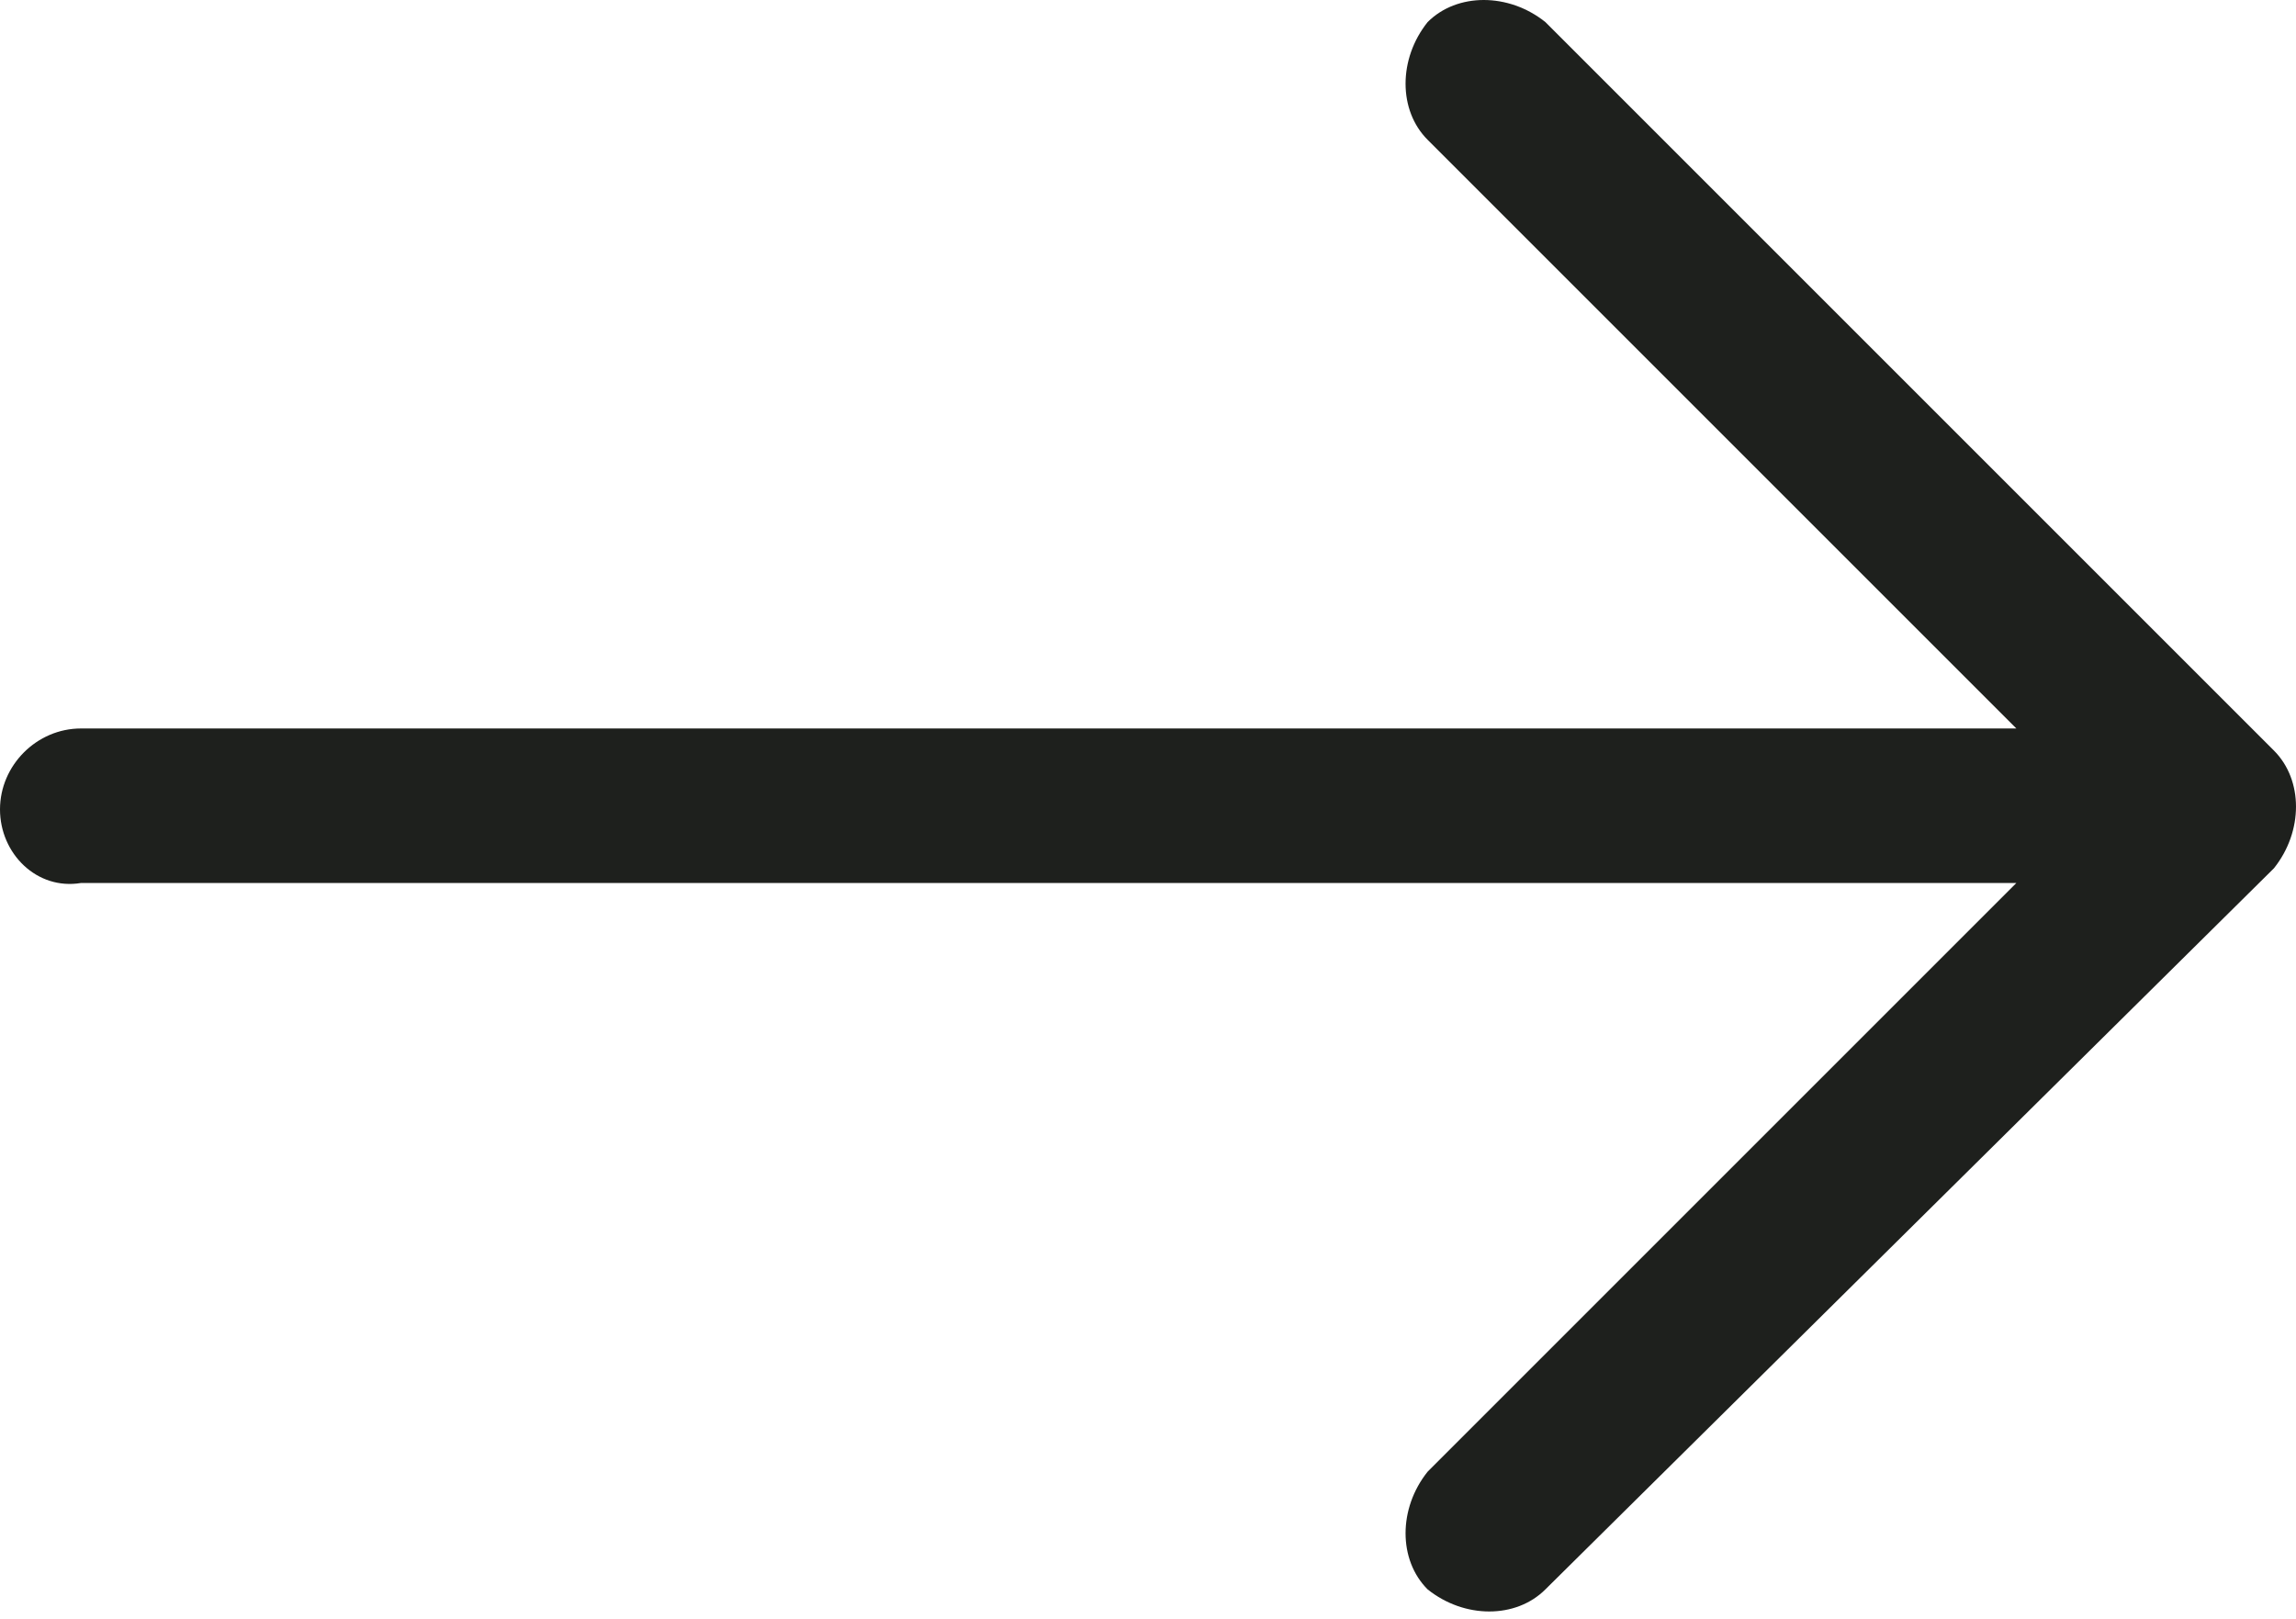 <?xml version="1.0" encoding="utf-8"?>
<!-- Generator: Adobe Illustrator 20.1.0, SVG Export Plug-In . SVG Version: 6.00 Build 0)  -->
<svg version="1.1" id="Layer_1" xmlns="http://www.w3.org/2000/svg" xmlns:xlink="http://www.w3.org/1999/xlink" x="0px" y="0px"
	 viewBox="0 0 31.2 22" style="enable-background:new 0 0 31.2 22;" xml:space="preserve">
<style type="text/css">
	.st0{clip-path:url(#SVGID_2_);fill:#1E201D;}
</style>
<g>
	<defs>
		<rect id="SVGID_1_" y="0" width="31.2" height="22"/>
	</defs>
	<clipPath id="SVGID_2_">
		<use xlink:href="#SVGID_1_"  style="overflow:visible;"/>
	</clipPath>
	<path class="st0" d="M21,21.6c-0.4,0.4-1.1,0.4-1.6,0c-0.4-0.4-0.4-1.1,0-1.6l8-8H1.1C0.5,12.1,0,11.6,0,11c0-0.6,0.5-1.1,1.1-1.1
		h26.3l-8-8c-0.4-0.4-0.4-1.1,0-1.6c0.4-0.4,1.1-0.4,1.6,0l9.9,9.9c0.4,0.4,0.4,1.1,0,1.6L21,21.6z"/>
</g>
</svg>
